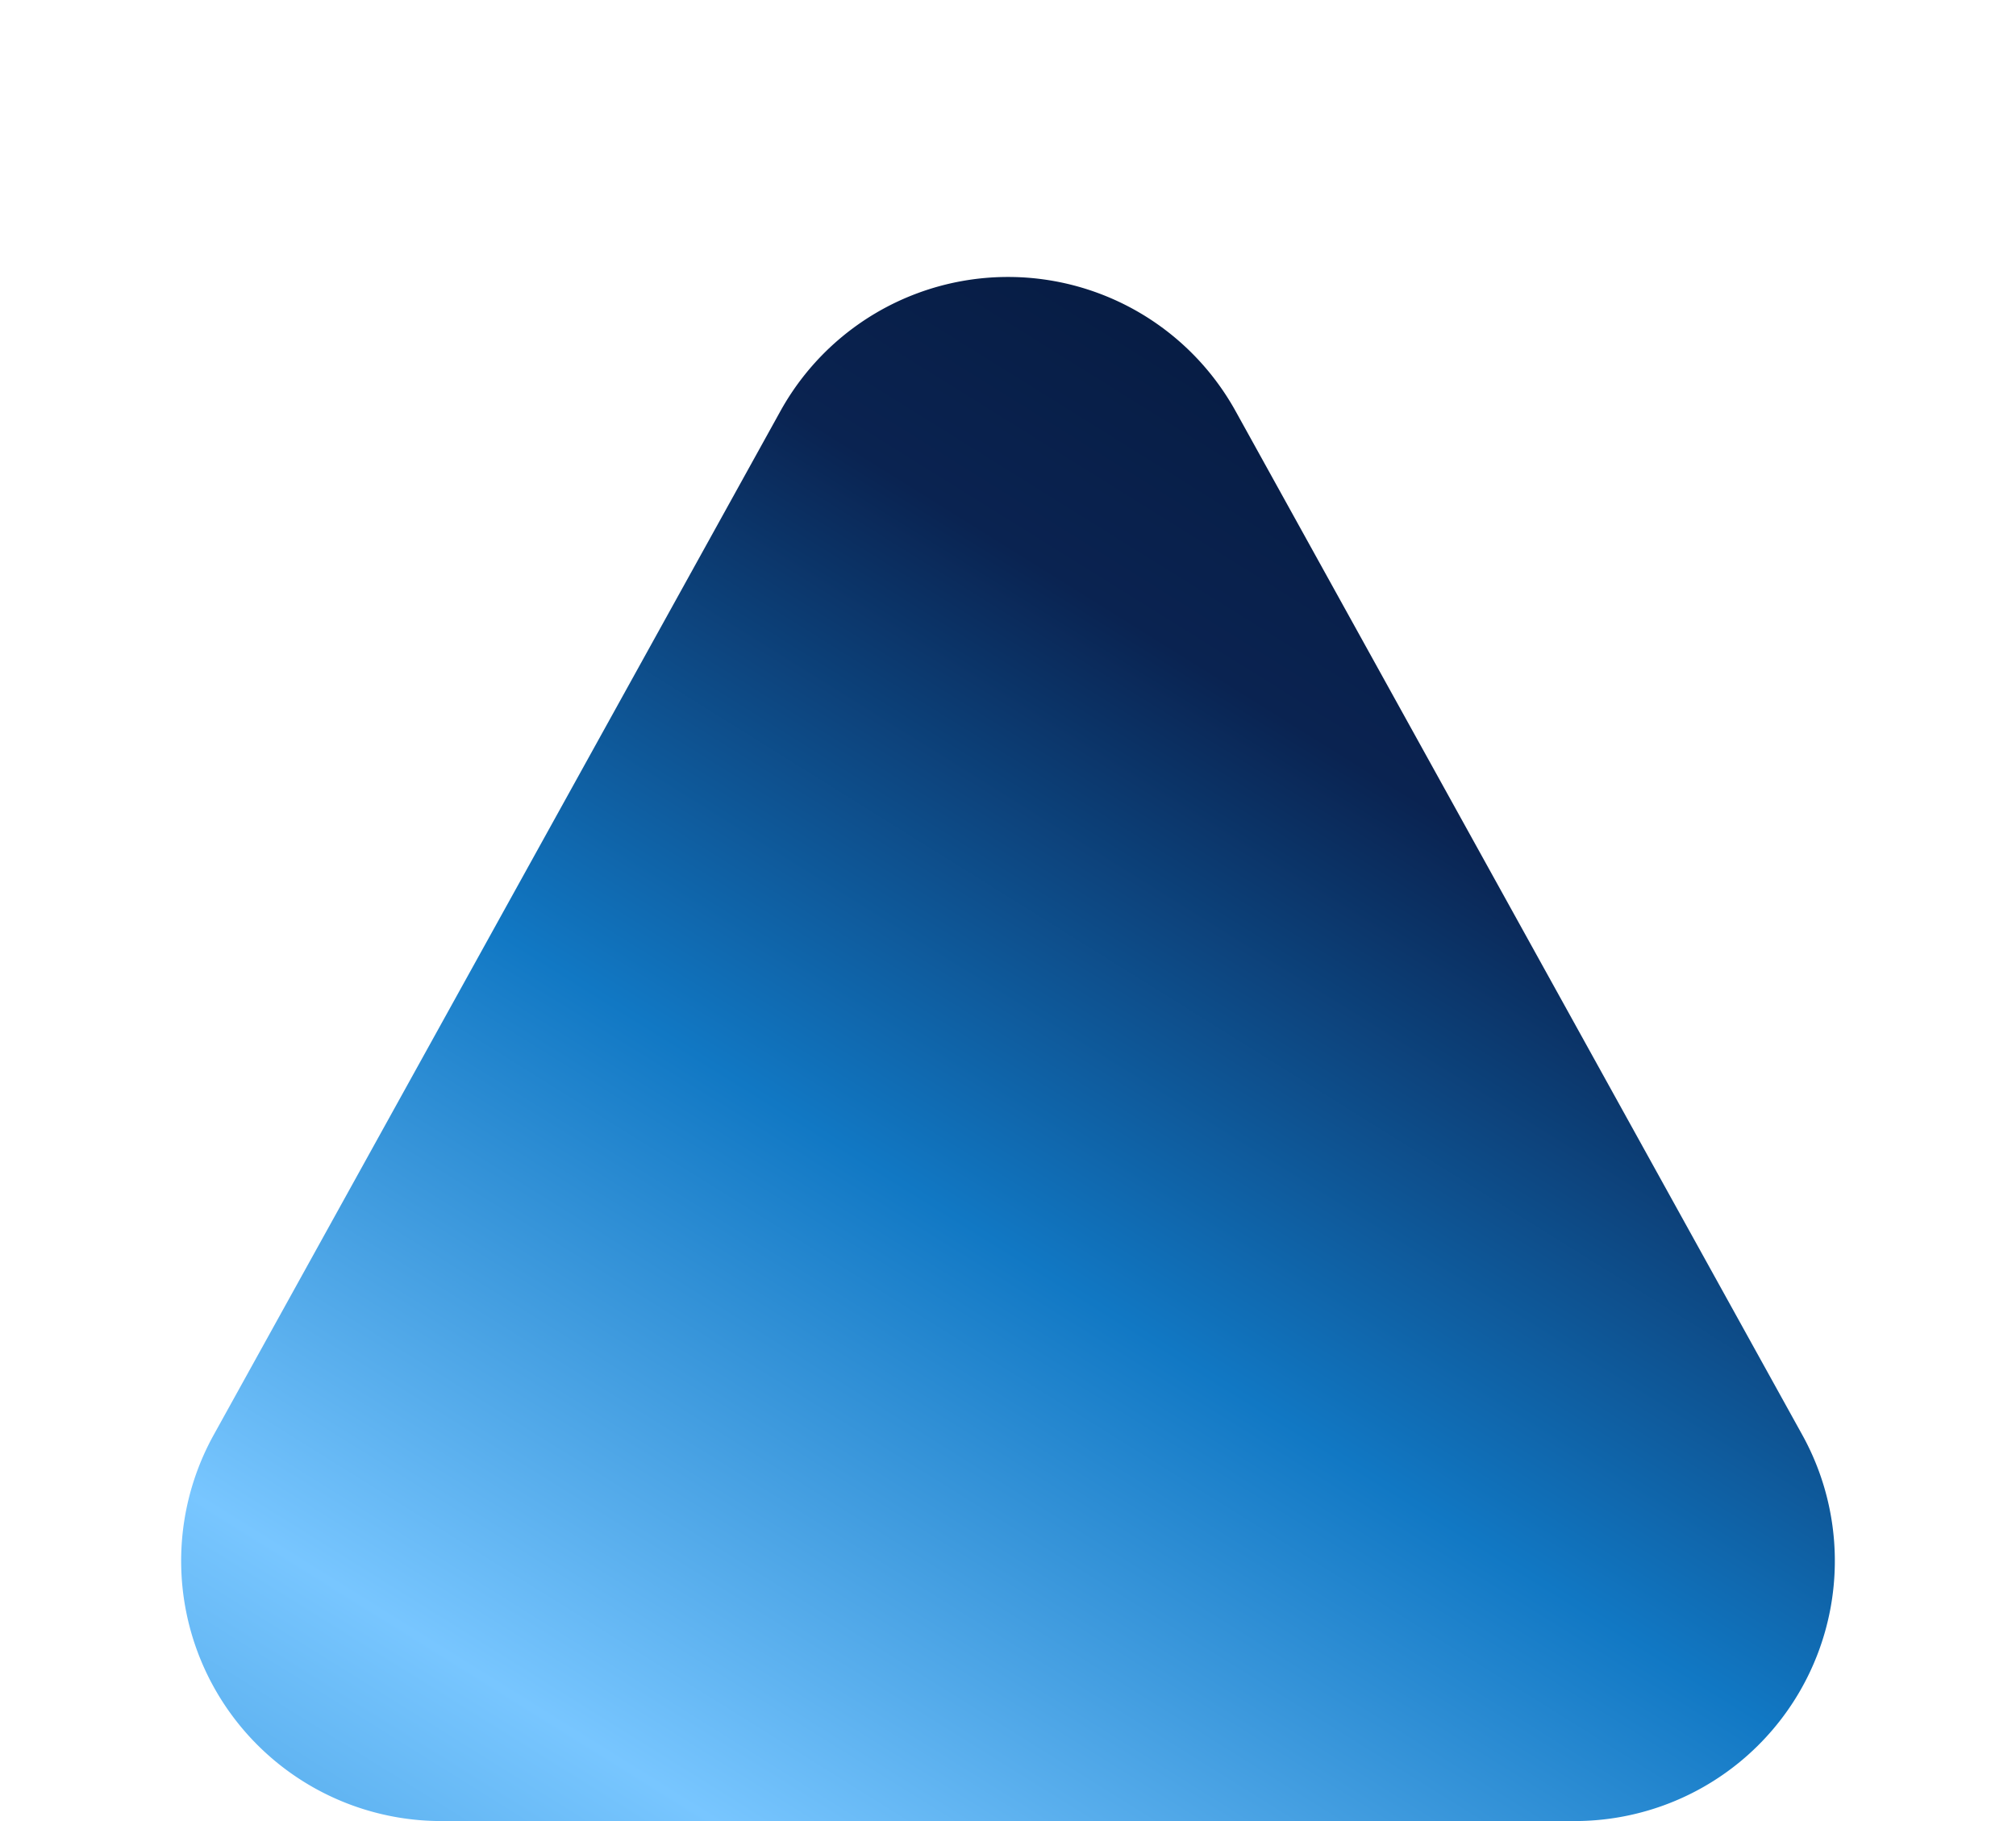 <svg xmlns="http://www.w3.org/2000/svg" xmlns:xlink="http://www.w3.org/1999/xlink" width="31" height="28" viewBox="0 0 31 28"><defs><linearGradient id="linear-gradient" x1="1" x2="-0.215" y2="1.833" gradientUnits="objectBoundingBox"><stop offset="0" stop-color="#021331"></stop><stop offset="0.192" stop-color="#0a2351"></stop><stop offset="0.364" stop-color="#1178c4"></stop><stop offset="0.548" stop-color="#78c6ff"></stop><stop offset="0.782" stop-color="#1178c4"></stop><stop offset="0.887" stop-color="#0a2351"></stop><stop offset="1" stop-color="#021331"></stop></linearGradient></defs><path id="Polygon_47" data-name="Polygon 47" d="M12,6.322a4,4,0,0,1,7,0l8.714,15.741A4,4,0,0,1,24.214,28H6.786a4,4,0,0,1-3.5-5.937Z" fill="url(#linear-gradient)"></path></svg>